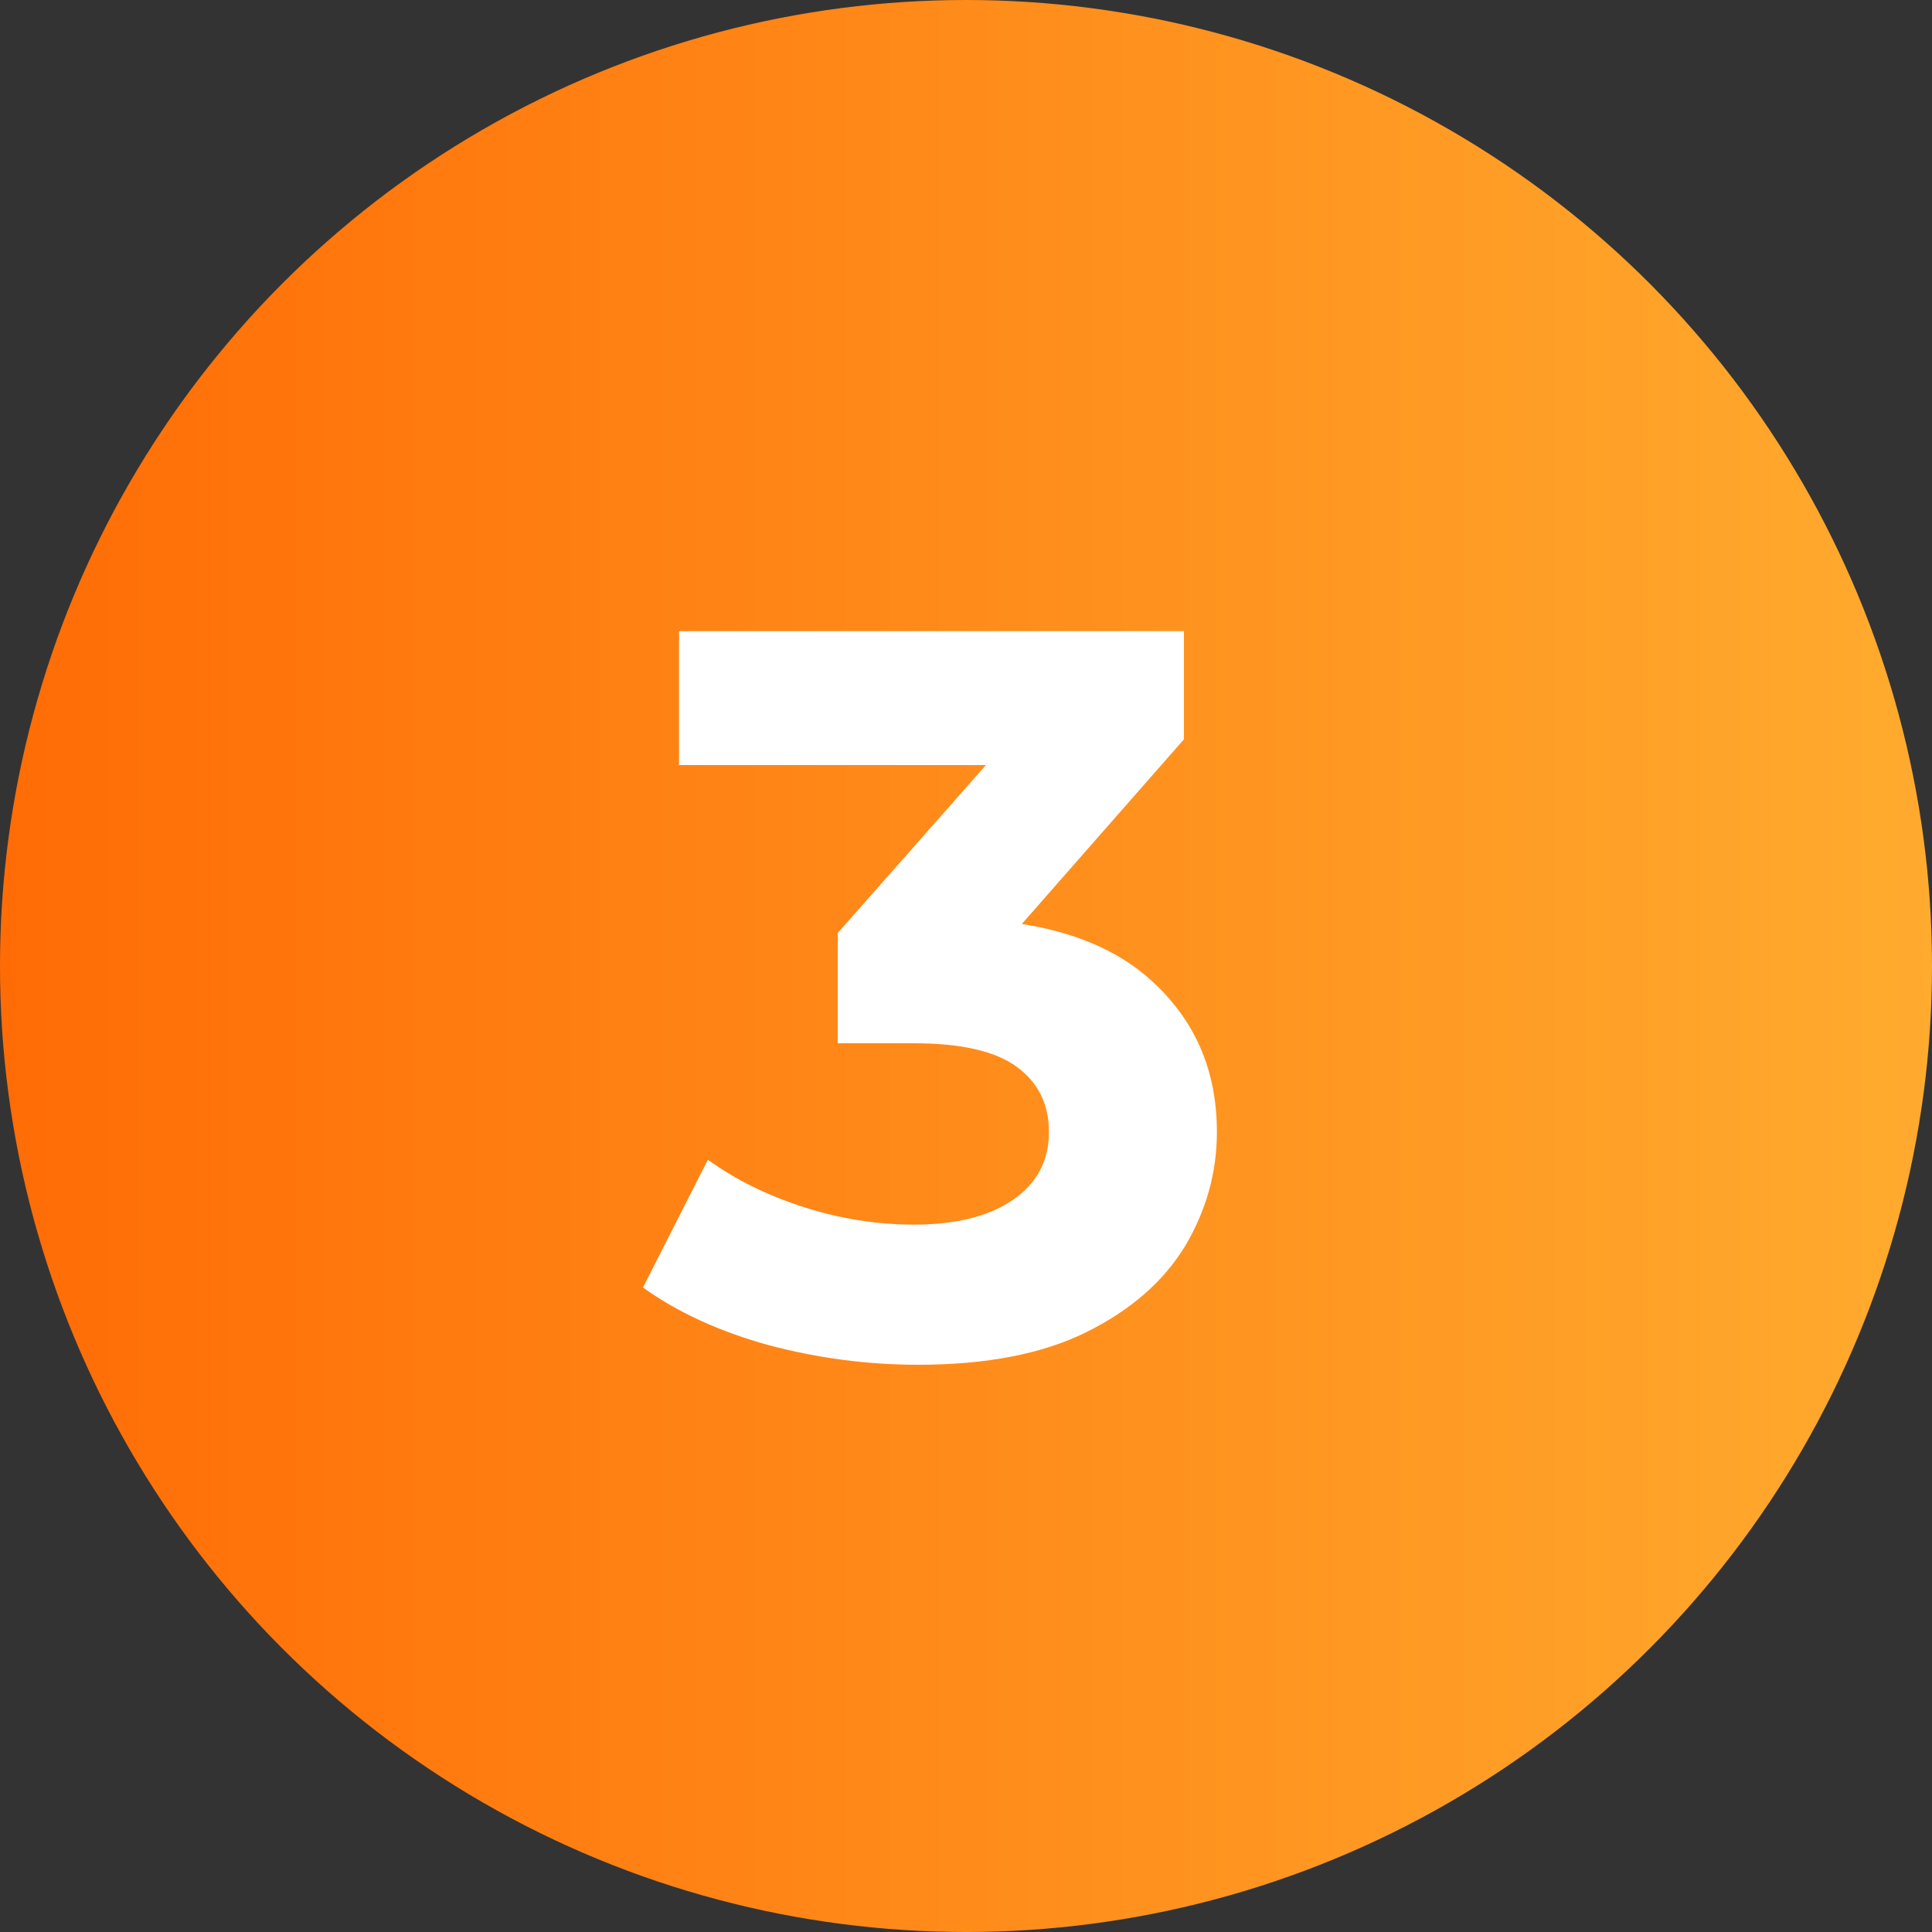 <?xml version="1.0" encoding="UTF-8"?> <svg xmlns="http://www.w3.org/2000/svg" width="30" height="30" viewBox="0 0 30 30" fill="none"><rect x="0" y="0" width="30" height="30" fill="#333333" stroke="none"/><circle cx="15" cy="15" r="15" fill="url(#paint0_linear_4337_98)"></circle><path d="M14.256 21.192C13.477 21.192 12.704 21.091 11.936 20.888C11.168 20.675 10.517 20.376 9.984 19.992L10.992 18.008C11.419 18.317 11.915 18.563 12.48 18.744C13.045 18.925 13.616 19.016 14.192 19.016C14.843 19.016 15.355 18.888 15.728 18.632C16.101 18.376 16.288 18.024 16.288 17.576C16.288 17.149 16.123 16.813 15.792 16.568C15.461 16.323 14.928 16.2 14.192 16.2H13.008V14.488L16.128 10.952L16.416 11.88H10.544V9.8H18.384V11.48L15.28 15.016L13.968 14.264H14.72C16.096 14.264 17.136 14.573 17.84 15.192C18.544 15.811 18.896 16.605 18.896 17.576C18.896 18.205 18.731 18.797 18.4 19.352C18.069 19.896 17.563 20.339 16.88 20.68C16.197 21.021 15.323 21.192 14.256 21.192Z" fill="white"></path><defs><linearGradient id="paint0_linear_4337_98" x1="0" y1="15" x2="30.578" y2="15" gradientUnits="userSpaceOnUse"><stop stop-color="#FF6C06"></stop><stop offset="1" stop-color="#FFAC2F"></stop></linearGradient></defs></svg> 